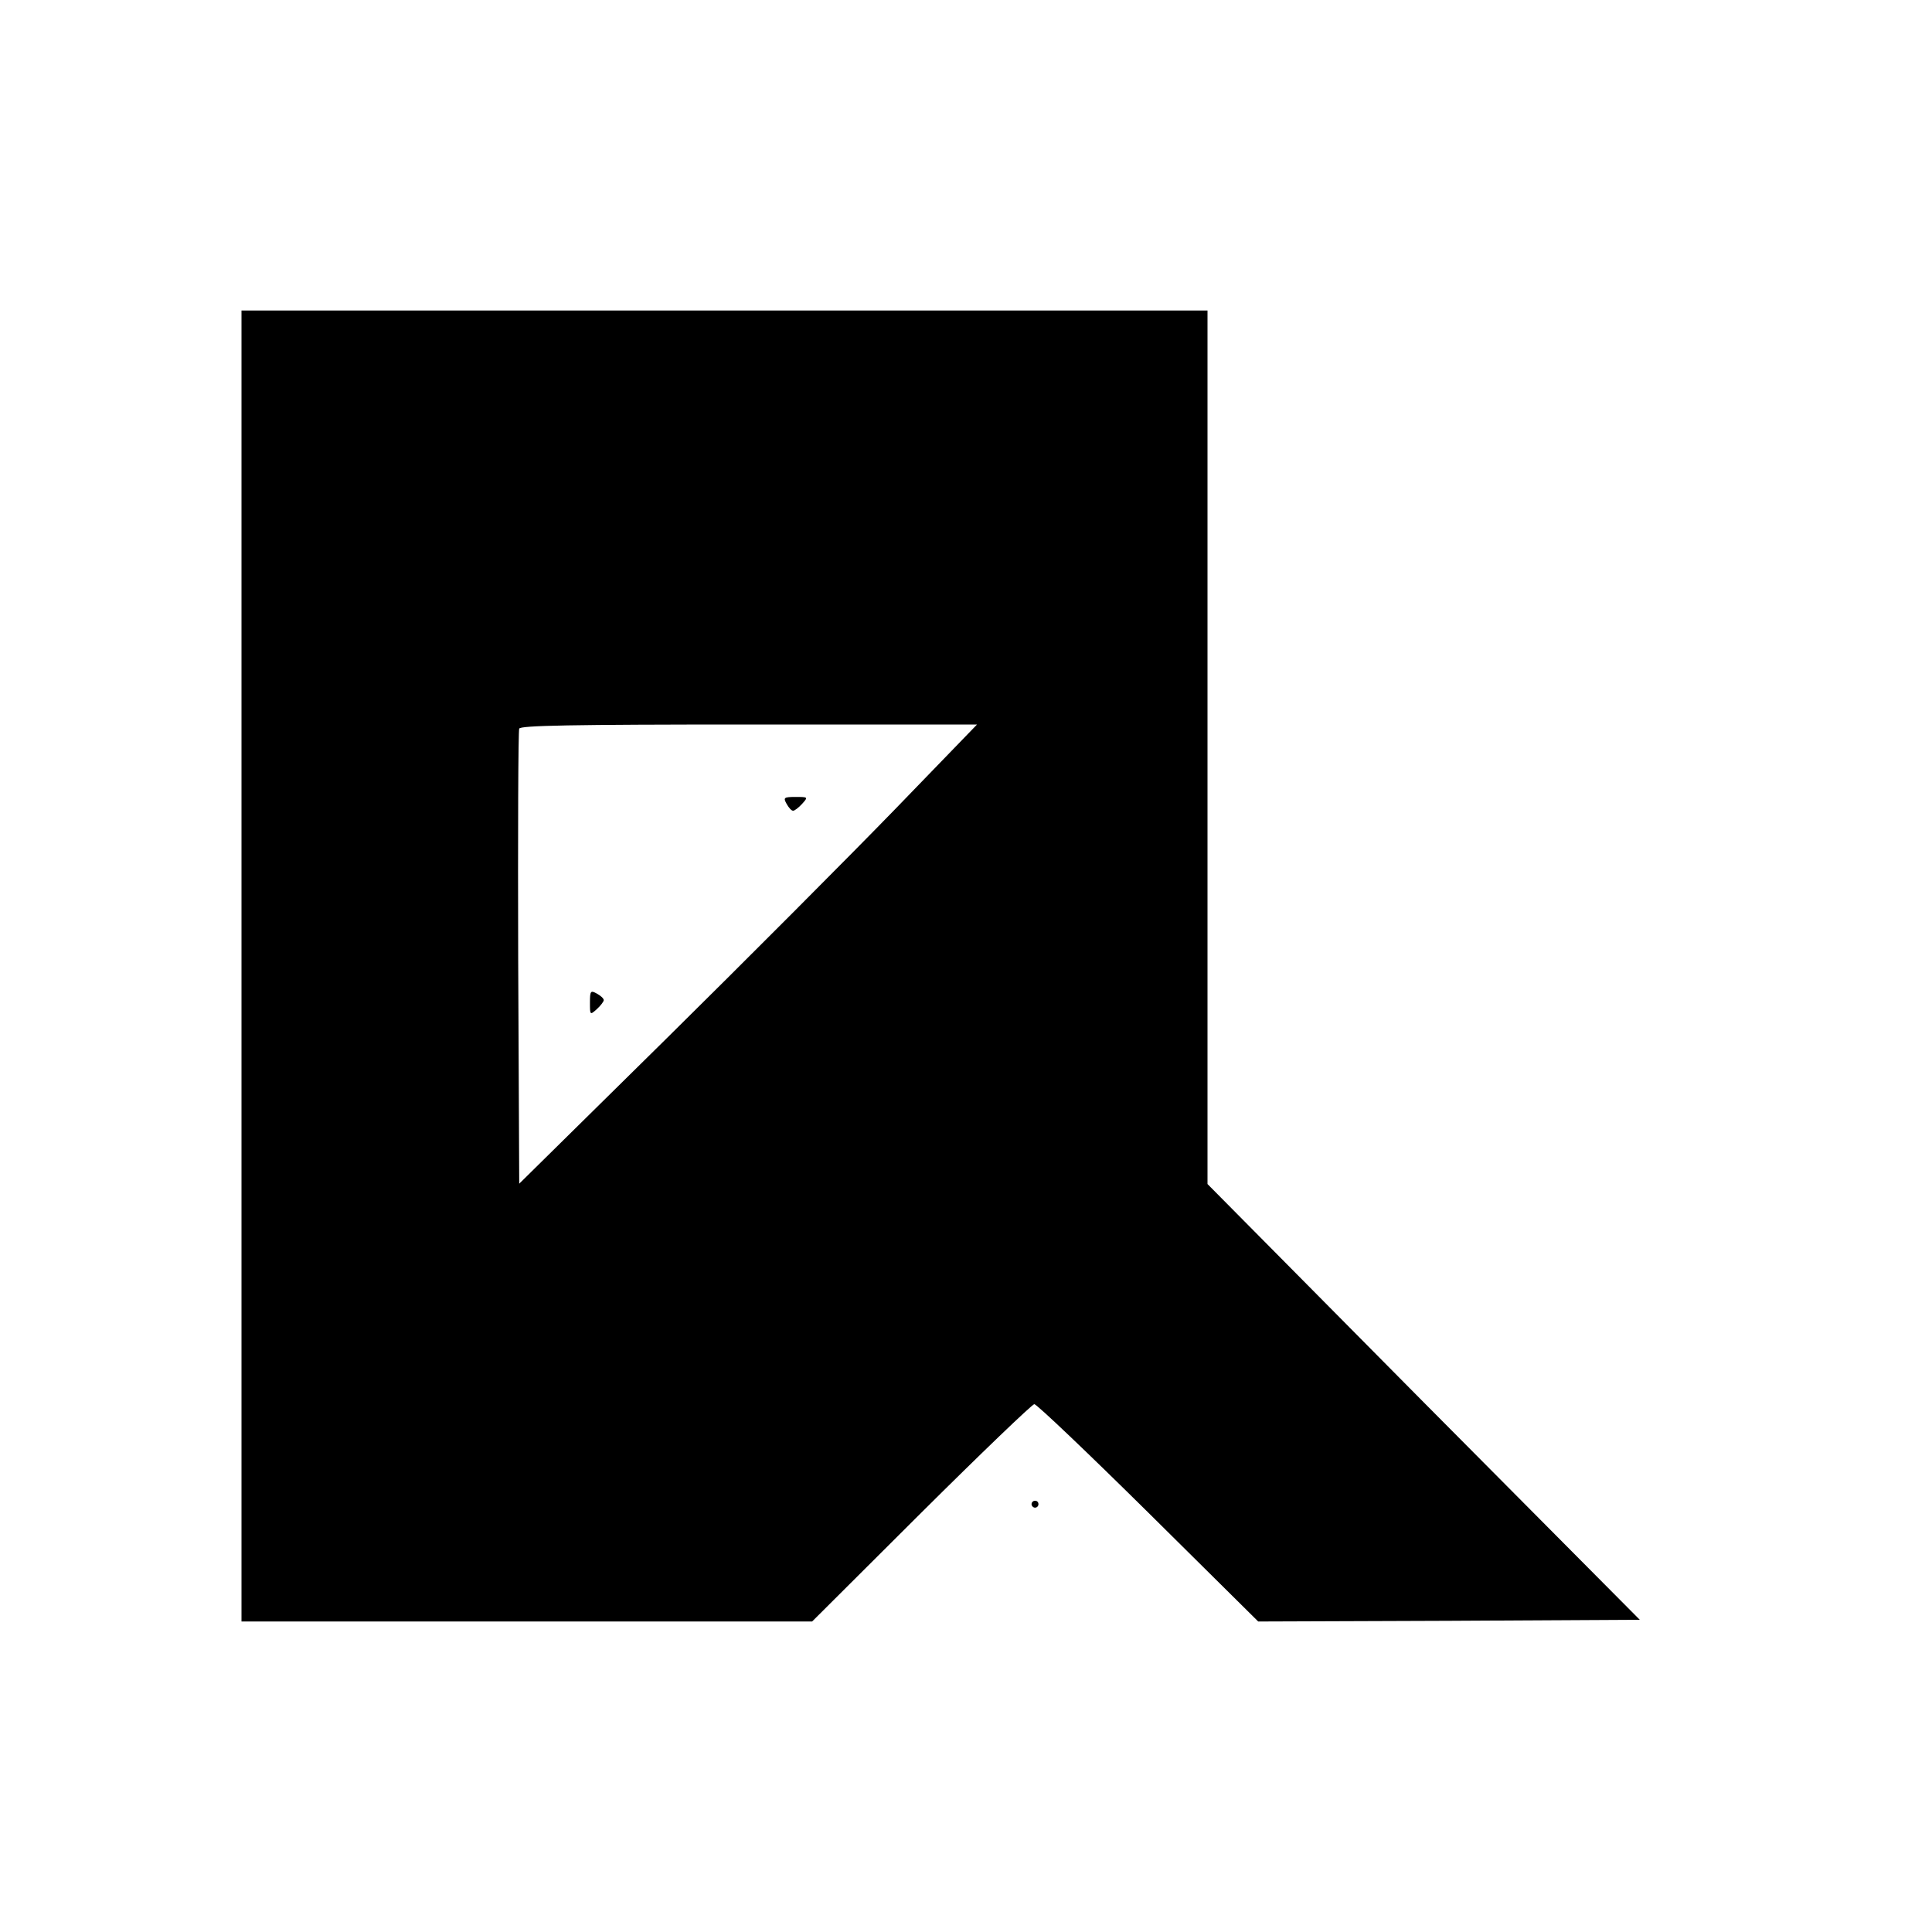 <?xml version="1.0" standalone="no"?>
<!DOCTYPE svg PUBLIC "-//W3C//DTD SVG 20010904//EN"
 "http://www.w3.org/TR/2001/REC-SVG-20010904/DTD/svg10.dtd">
<svg version="1.0" xmlns="http://www.w3.org/2000/svg"
 width="560pt" height="560pt" viewBox="0 0 560 560"
 preserveAspectRatio="xMidYMid meet">
<g transform="translate(0,560) scale(0.1,-0.1)"
fill="#000000" stroke="none">
<path d="M700 2800 l0 -1900 827 0 827 0 316 315 c174 173 322 315 328 315 7
0 156 -142 331 -315 l318 -315 553 2 553 3 -627 631 -626 632 0 1266 0 1266
-1400 0 -1400 0 0 -1900z m1894 454 c-132 -136 -430 -435 -664 -666 l-425
-419 -3 653 c-1 359 0 659 3 666 3 9 146 12 666 12 l661 0 -238 -246z"/>
<path d="M2280 3270 c6 -11 14 -20 19 -20 4 0 16 9 26 20 18 20 17 20 -19 20
-34 0 -36 -2 -26 -20z"/>
<path d="M1710 2694 c0 -36 0 -37 20 -19 11 10 20 22 20 26 0 5 -9 13 -20 19
-18 10 -20 8 -20 -26z"/>
<path d="M2990 1240 c0 -5 5 -10 10 -10 6 0 10 5 10 10 0 6 -4 10 -10 10 -5 0
-10 -4 -10 -10z"/>
</g>
</svg>
